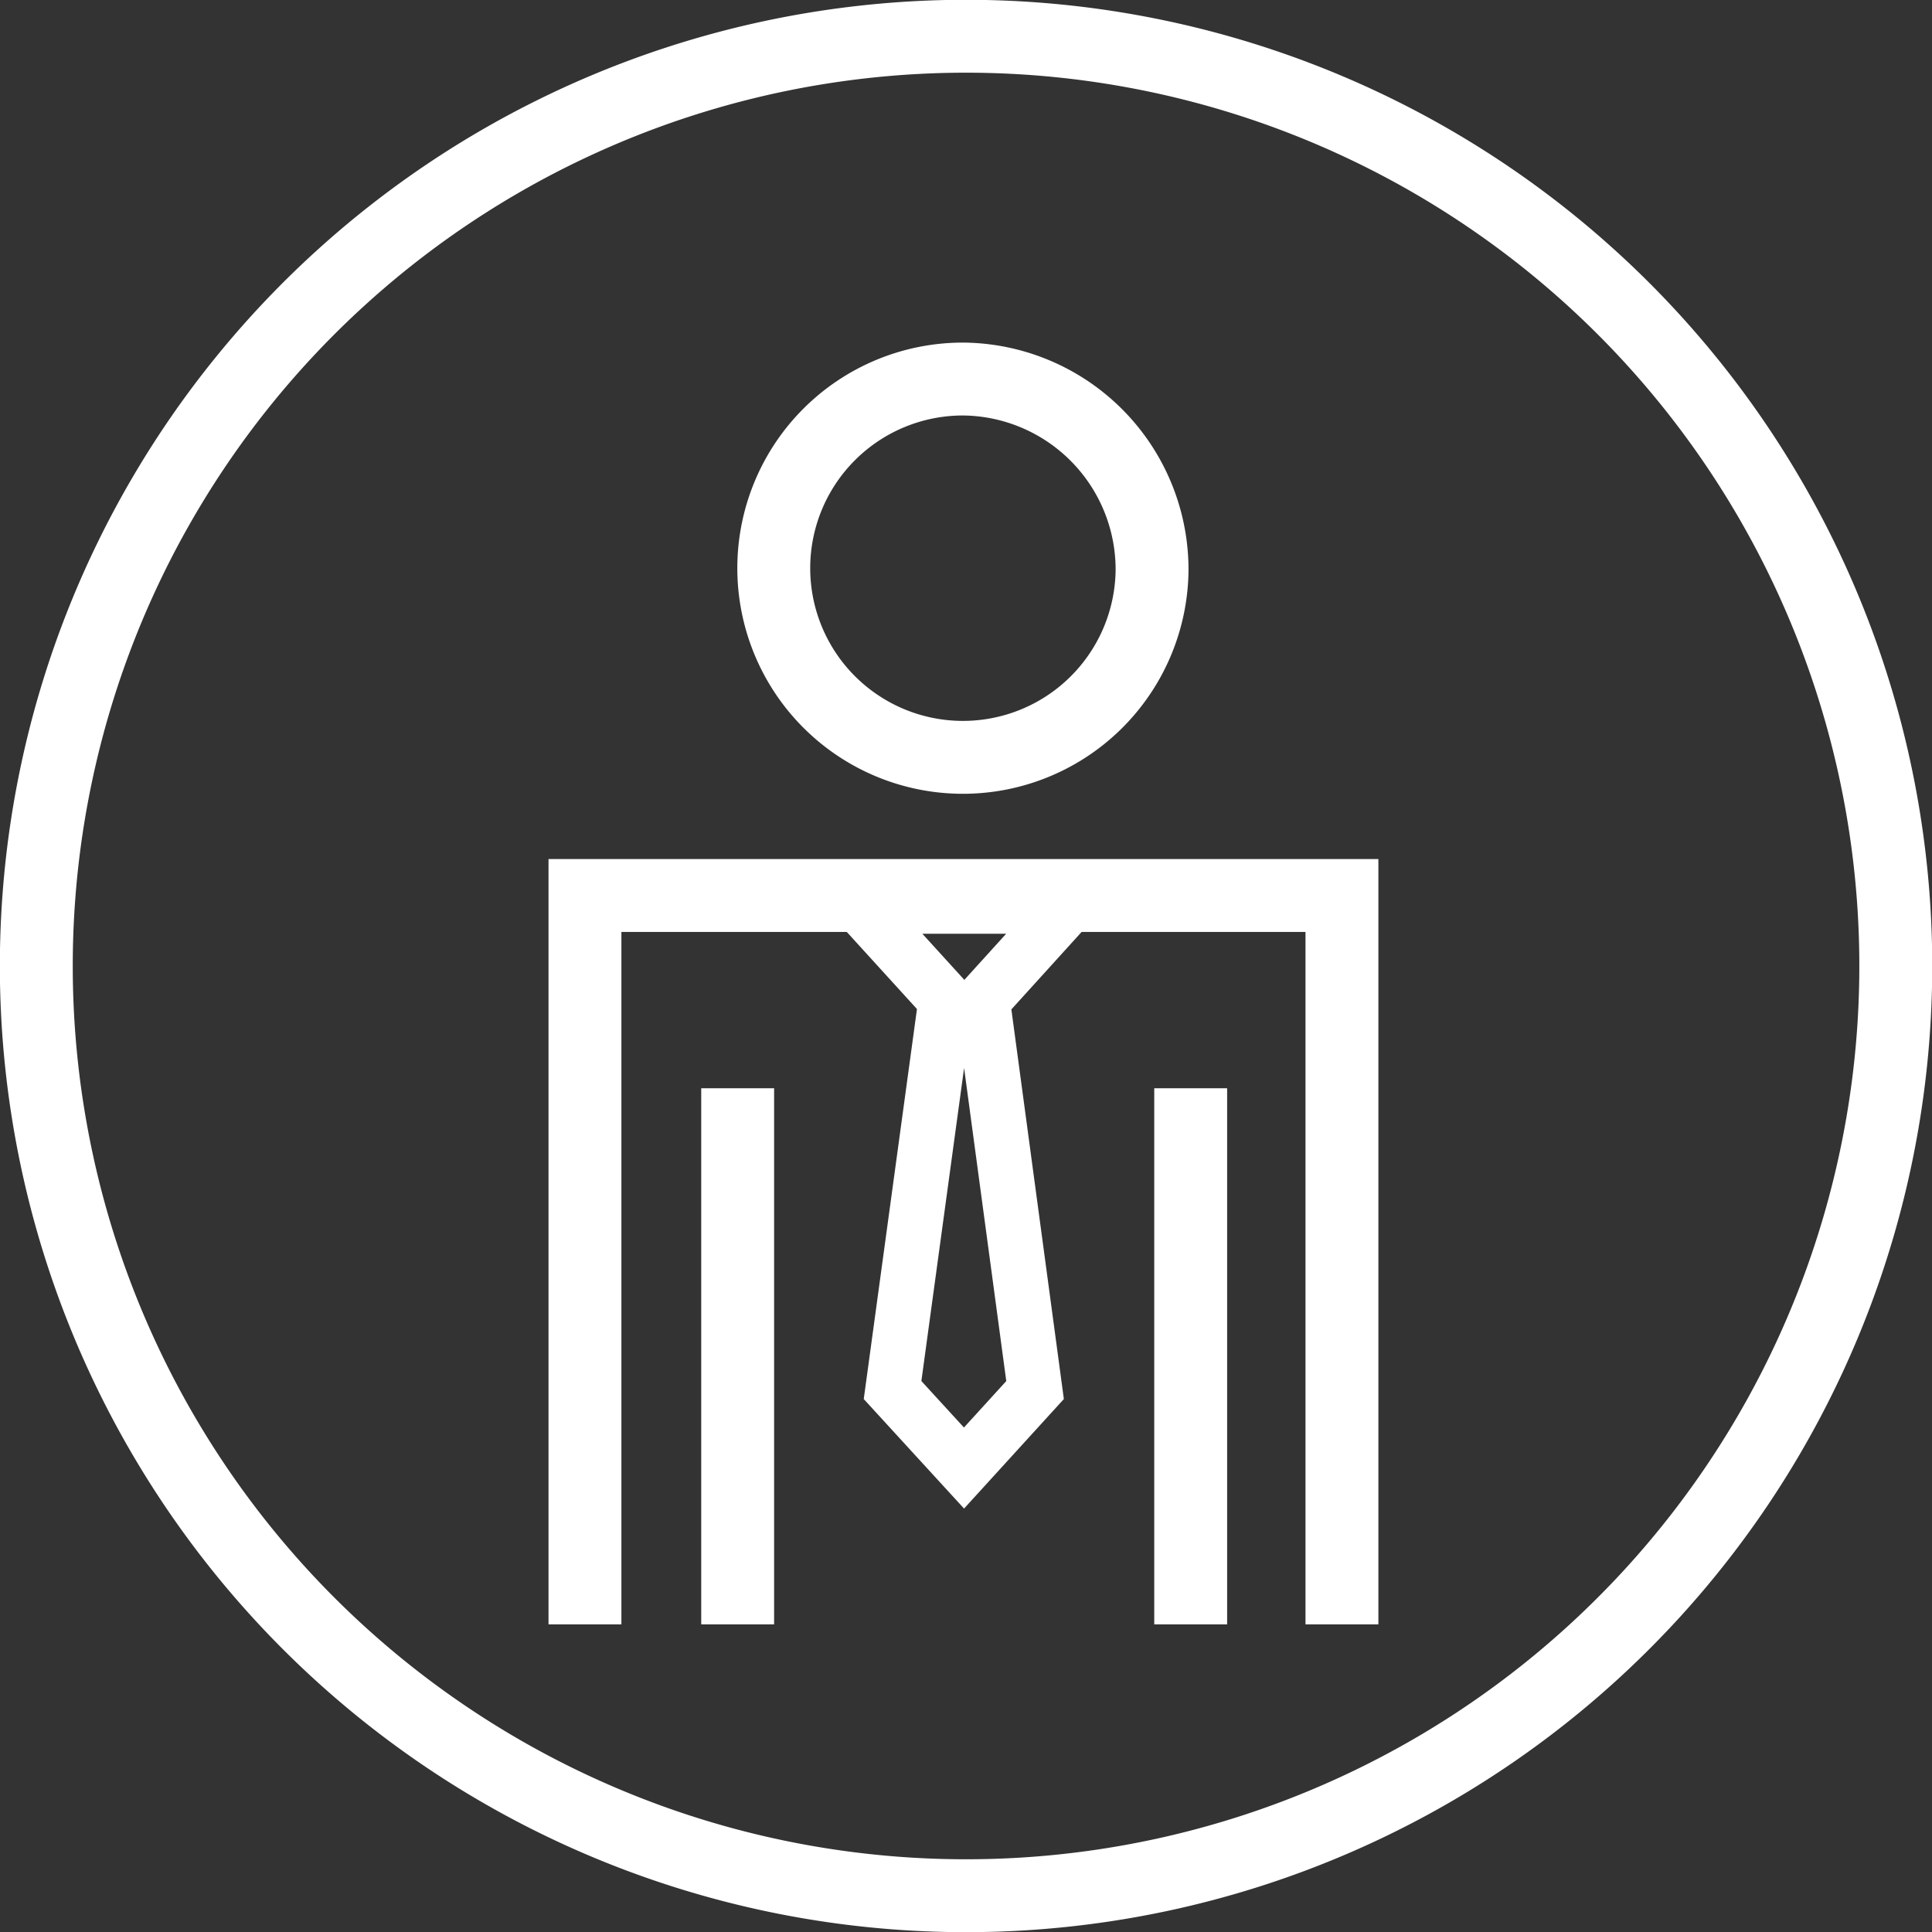 <svg xmlns="http://www.w3.org/2000/svg" viewBox="0 0 53.01 53.01"><rect x="0" y="0" width="53.01" height="53.01" fill="#333333" stroke="none"/><defs><style>.cls-1,.cls-2,.cls-3{fill:none;stroke:#fff;}.cls-1{stroke-linecap:round;stroke-linejoin:round;}.cls-1,.cls-2{stroke-width:2px;}.cls-2,.cls-3{stroke-miterlimit:10;}.cls-3{stroke-width:1.5px;}</style></defs><title>clientes</title><g id="Capa_2" data-name="Capa 2"><g id="Capa_1-2" data-name="Capa 1"><path class="cls-1" d="M24.43,51.93A25.51,25.51,0,1,0,1.08,28.57,25.51,25.51,0,0,0,24.43,51.93Z"/><path class="cls-2" d="M32.67,44.57V29.86M20.24,44.57V29.86M16.05,44.57v-20H36.82v20M31.61,15.67a5.19,5.19,0,1,1-5.19-5.27A5.23,5.23,0,0,1,31.61,15.67Z"/><polygon class="cls-3" points="29.3 24.87 23.61 24.87 25.95 27.44 24.49 38.14 26.45 40.28 28.4 38.14 26.96 27.45 29.3 24.87"/></g></g></svg>